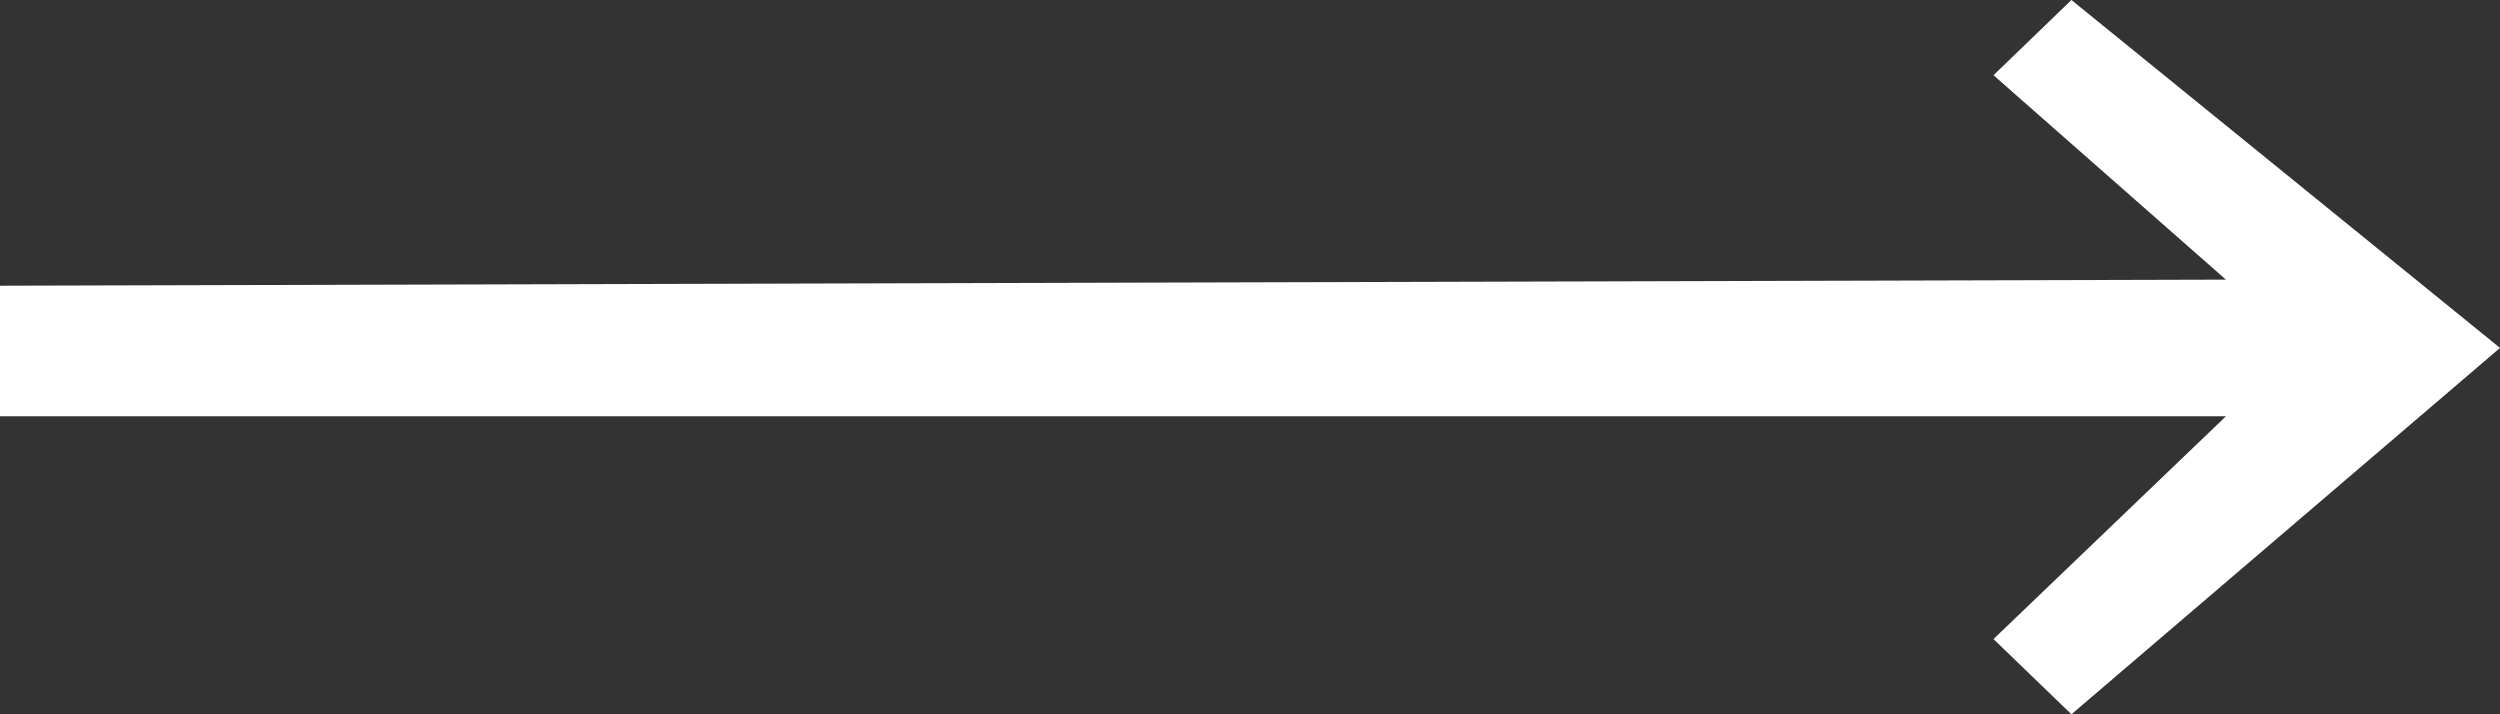 <?xml version="1.0" encoding="UTF-8"?> <svg xmlns="http://www.w3.org/2000/svg" width="35" height="10" viewBox="0 0 35 10" fill="none"><rect x="0" y="0" width="35" height="10" fill="#333333" stroke="none"/><path d="M29 0L27.909 1.053L31.163 3.915L0 4L0 5.828L31.163 5.828L27.909 8.947L29 10L35 4.871L29 0Z" fill="white"></path></svg> 